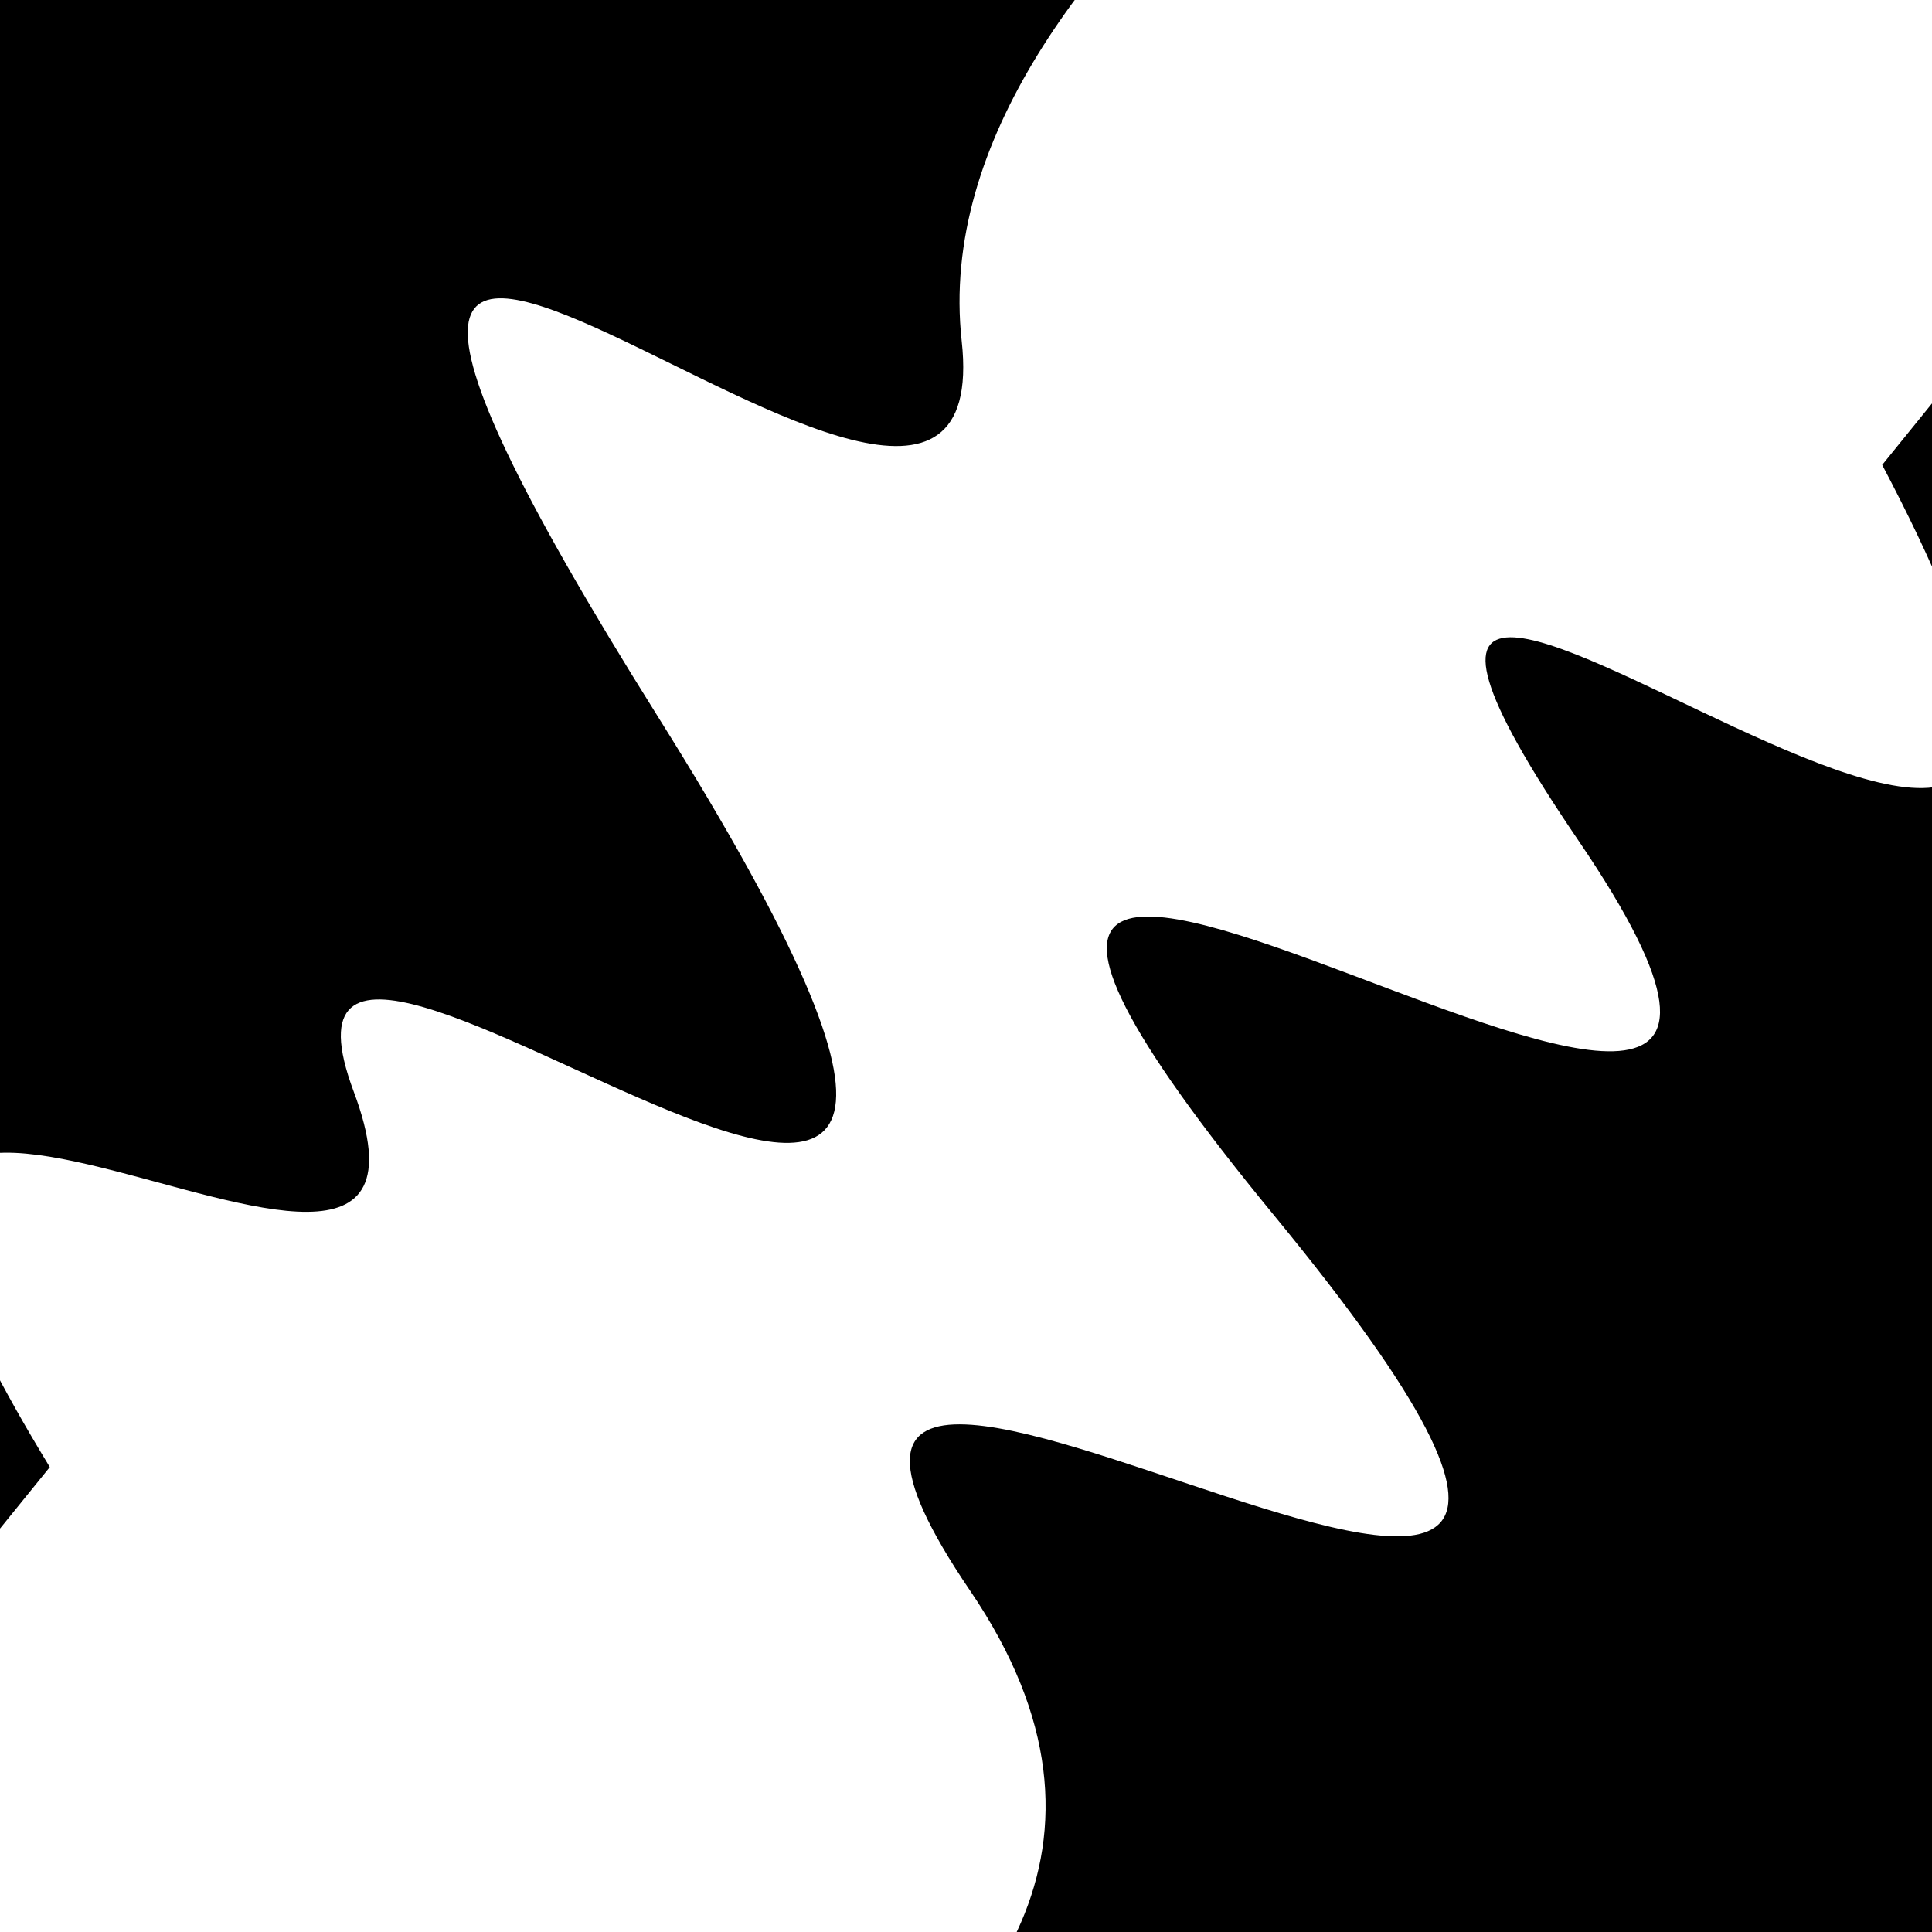 <svg viewBox="0 0 1000 1000" height="1000" width="1000" xmlns="http://www.w3.org/2000/svg">
<rect x="0" y="0" width="1000" height="1000" fill="#ffffff"></rect>
<g transform="rotate(129 500.0 500.0)">
<path d="M -250.0 705.32 S
 102.81  854.03
 250.00  705.32
 317.79 1237.13
 500.00  705.32
 646.99  880.41
 750.00  705.32
 864.19 1085.08
1000.00  705.32 h 110 V 2000 H -250.0 Z" fill="hsl(81.0, 20%, 23.264%)"></path>
</g>
<g transform="rotate(309 500.0 500.0)">
<path d="M -250.0 705.32 S
 157.94 1009.67
 250.00  705.32
 398.29 1202.13
 500.00  705.32
 639.32 1072.47
 750.00  705.32
 812.96 1141.49
1000.00  705.32 h 110 V 2000 H -250.0 Z" fill="hsl(141.0, 20%, 38.264%)"></path>
</g>
</svg>